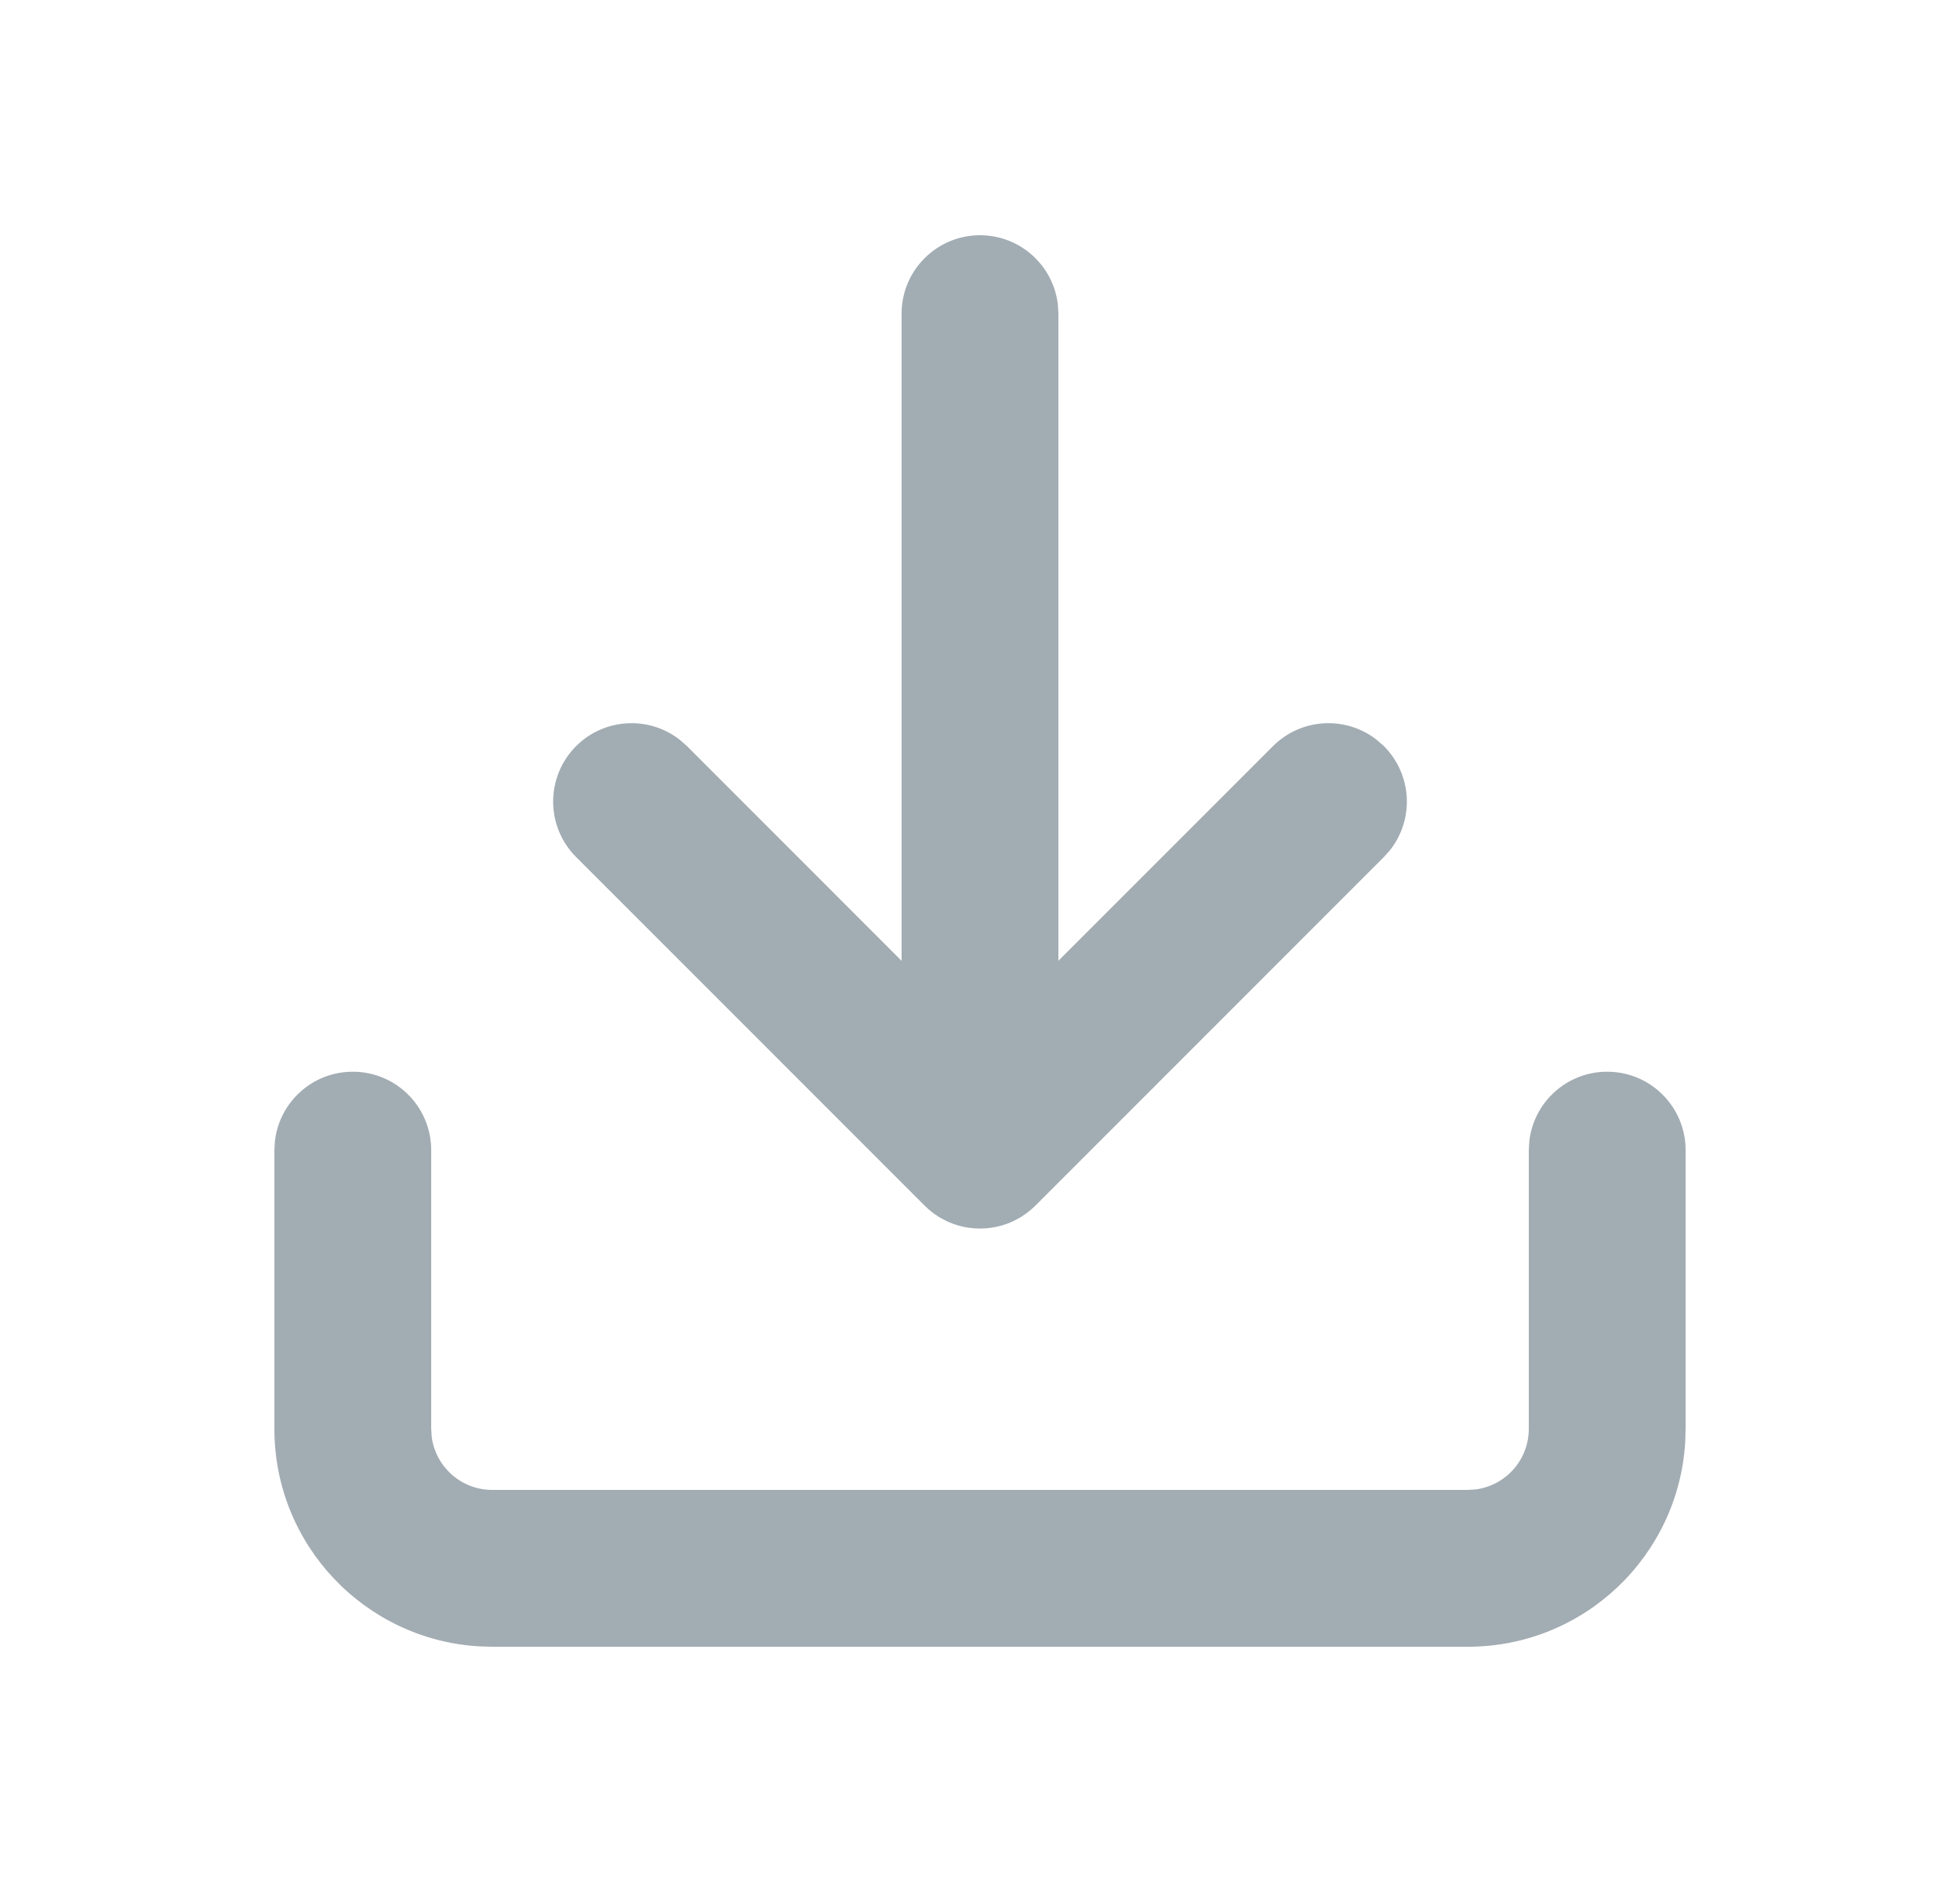 <svg width="25" height="24" viewBox="0 0 25 24" fill="none" xmlns="http://www.w3.org/2000/svg">
<g id="Icon">
<path id="Combined-Shape" fill-rule="evenodd" clip-rule="evenodd" d="M3.5 14.667L3.507 14.55C3.564 14.053 3.987 13.667 4.5 13.667C5.052 13.667 5.5 14.114 5.5 14.667V18.222L5.507 18.328C5.559 18.707 5.884 19 6.278 19H18.722L18.828 18.993C19.207 18.941 19.5 18.616 19.5 18.222V14.667L19.507 14.55C19.564 14.053 19.987 13.667 20.5 13.667C21.052 13.667 21.5 14.114 21.5 14.667V18.222L21.495 18.391C21.407 19.847 20.2 21 18.722 21H6.278L6.109 20.995C4.653 20.907 3.5 19.7 3.5 18.222L3.5 14.667ZM7.348 9.515C7.709 9.155 8.276 9.127 8.668 9.432L8.763 9.515L11.5 12.253L11.5 4C11.5 3.448 11.948 3 12.5 3C13.013 3 13.435 3.386 13.493 3.883L13.5 4L13.5 12.252L16.237 9.515C16.598 9.155 17.165 9.127 17.557 9.432L17.652 9.515C18.012 9.876 18.04 10.443 17.735 10.835L17.652 10.929L13.207 15.374L13.125 15.447C13.123 15.449 13.12 15.452 13.117 15.454L13.207 15.374C13.17 15.411 13.13 15.445 13.088 15.475C13.068 15.49 13.047 15.504 13.025 15.518C13.011 15.527 12.996 15.536 12.98 15.544C12.958 15.556 12.936 15.567 12.913 15.578C12.904 15.582 12.895 15.586 12.886 15.589C12.861 15.6 12.835 15.61 12.809 15.618C12.795 15.623 12.78 15.627 12.766 15.631C12.746 15.636 12.725 15.641 12.705 15.646C12.683 15.65 12.661 15.654 12.639 15.657C12.624 15.659 12.607 15.661 12.591 15.663C12.571 15.664 12.552 15.665 12.533 15.666C12.522 15.666 12.511 15.667 12.5 15.667L12.468 15.666C12.448 15.665 12.429 15.664 12.41 15.663L12.5 15.667C12.453 15.667 12.406 15.663 12.36 15.657C12.339 15.654 12.317 15.65 12.295 15.646C12.275 15.641 12.254 15.636 12.234 15.631C12.22 15.627 12.205 15.623 12.191 15.618C12.165 15.61 12.139 15.6 12.114 15.589C12.105 15.586 12.096 15.582 12.087 15.578C12.064 15.567 12.042 15.556 12.02 15.544C12.004 15.536 11.989 15.527 11.974 15.518C11.953 15.504 11.932 15.49 11.912 15.476C11.903 15.469 11.895 15.463 11.887 15.457C11.851 15.429 11.821 15.402 11.793 15.374L7.348 10.929C6.958 10.539 6.958 9.906 7.348 9.515Z" fill="#A2ACB3"/>
</g>
</svg>
